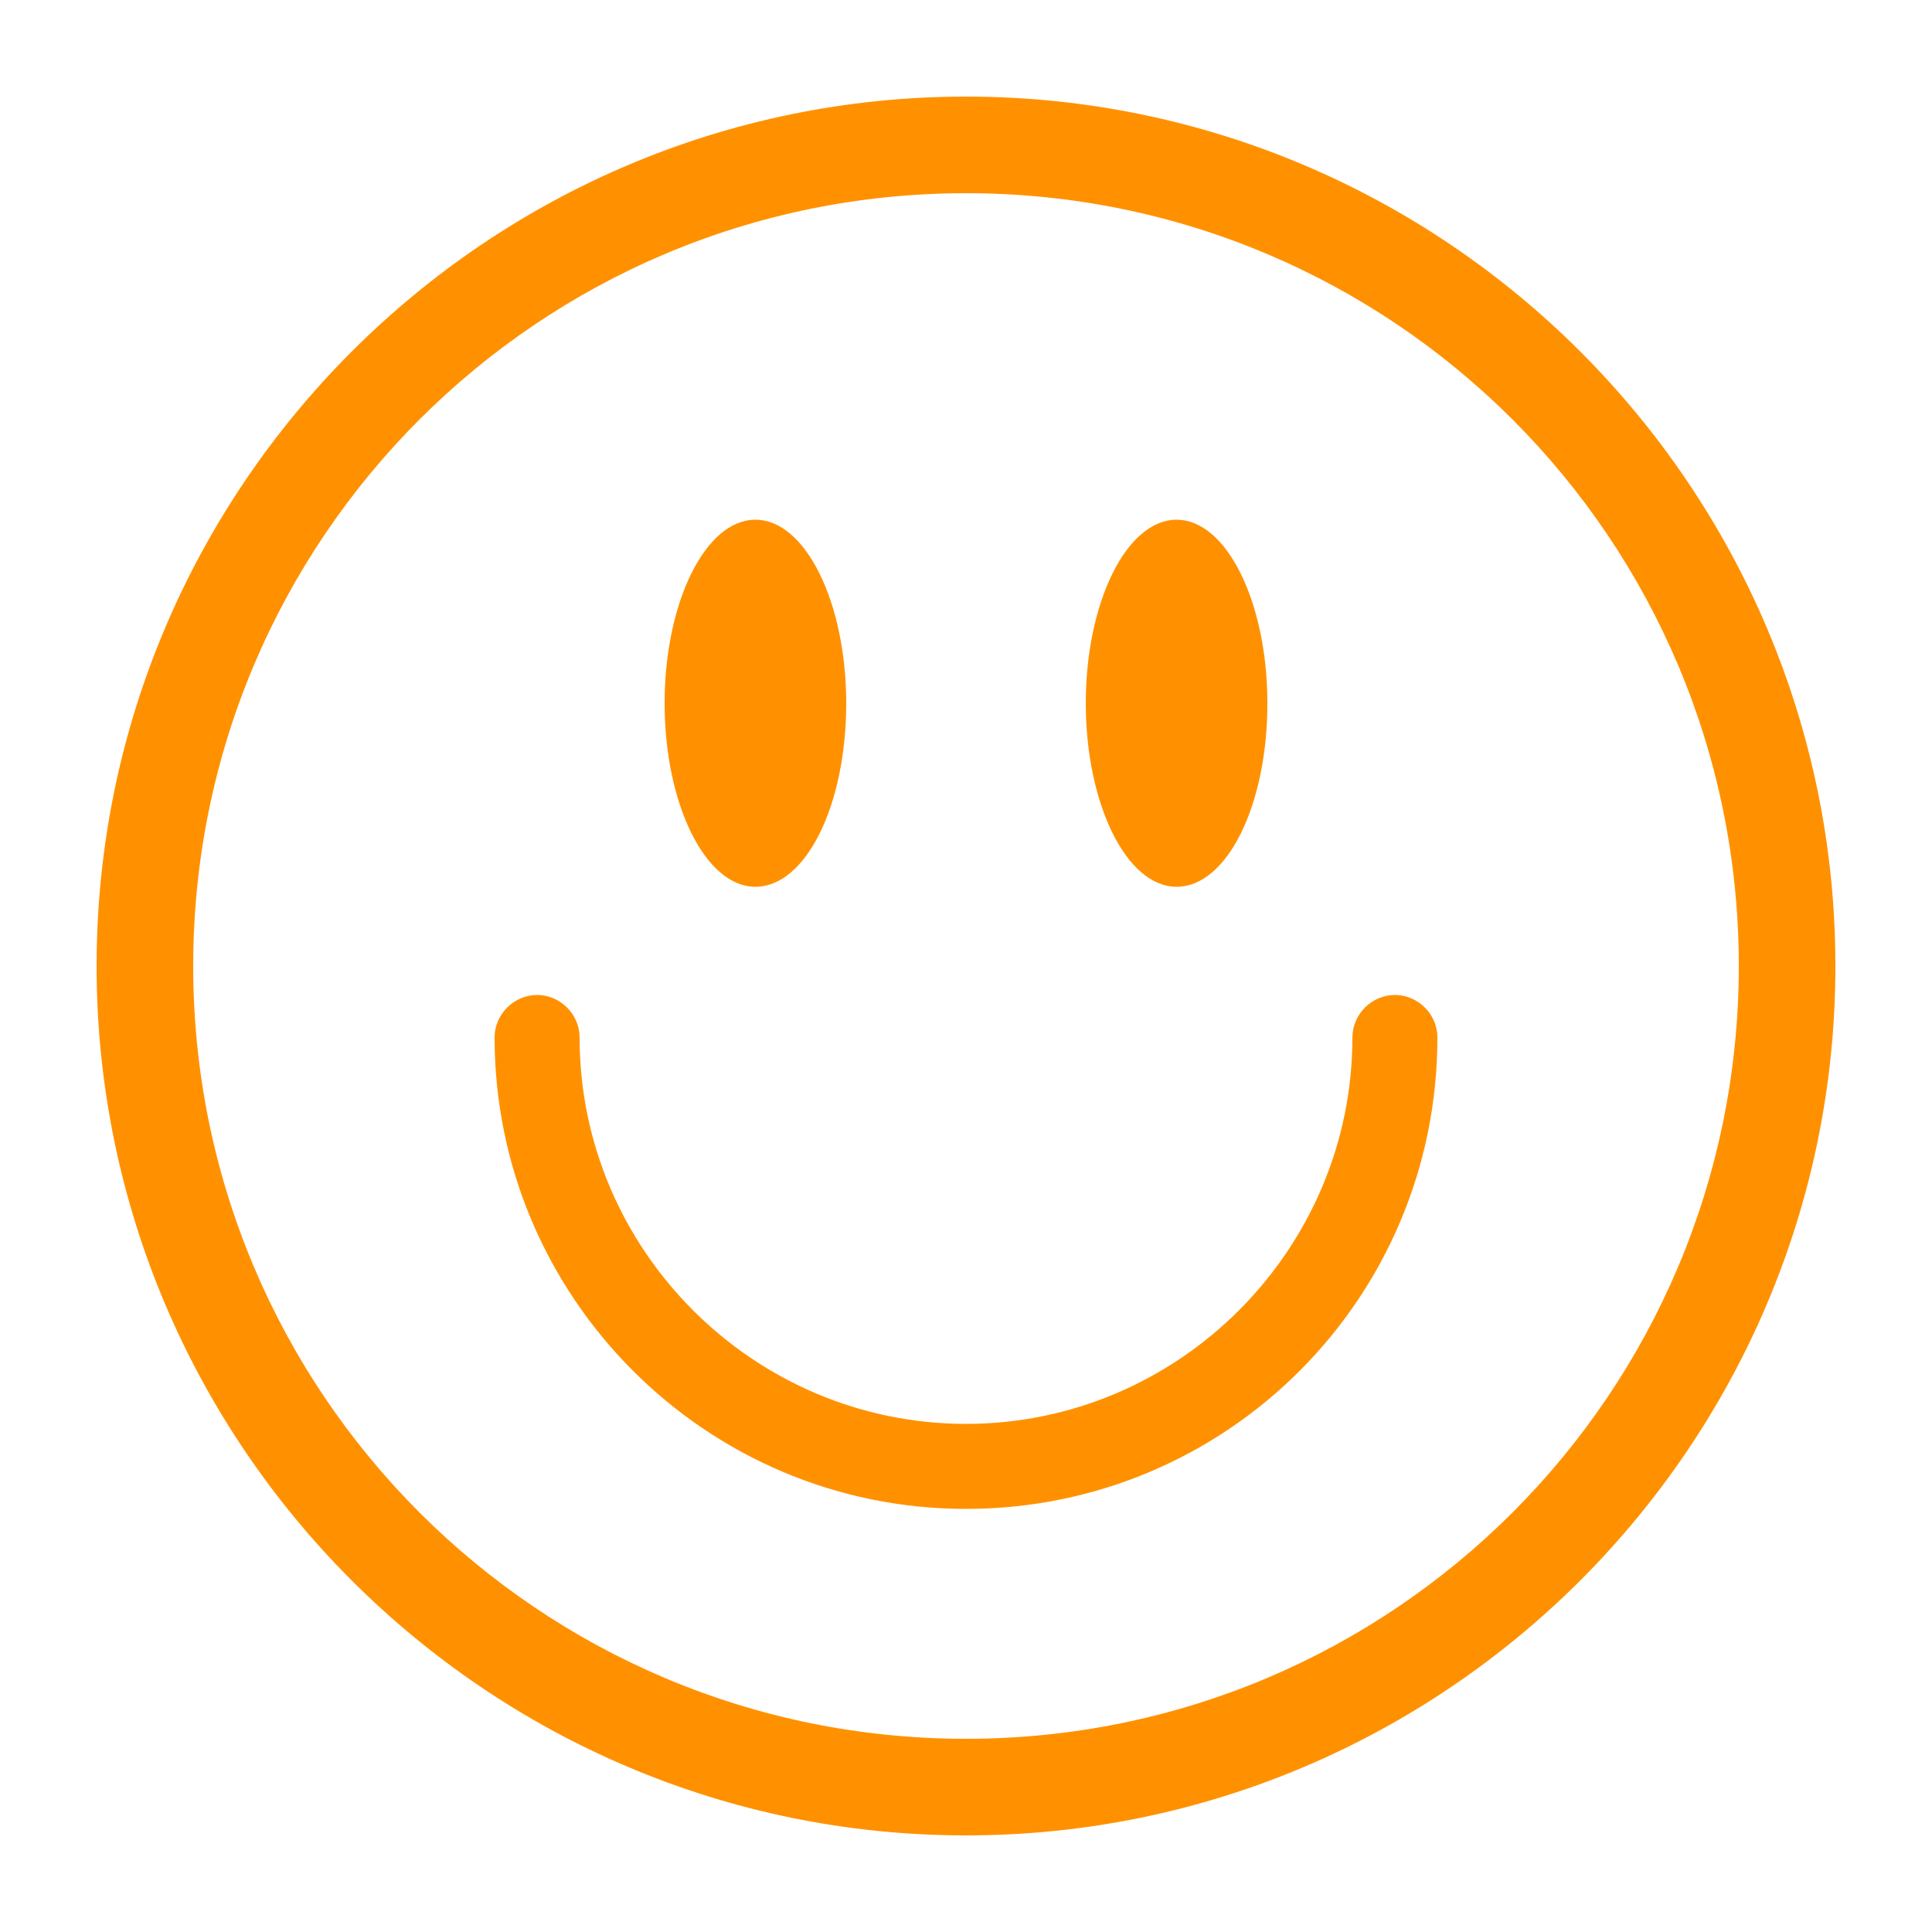 <?xml version="1.0" encoding="utf-8"?>
<!-- Generator: Adobe Illustrator 23.1.0, SVG Export Plug-In . SVG Version: 6.00 Build 0)  -->
<svg version="1.1" id="Слой_1" xmlns="http://www.w3.org/2000/svg" xmlns:xlink="http://www.w3.org/1999/xlink" x="0px" y="0px"
	 viewBox="0 0 100 100" style="enable-background:new 0 0 100 100;" xml:space="preserve">
<style type="text/css">
	.st0{fill:#FF9100;}
</style>
<g>
	<path class="st0" d="M65.6,36.4c0,5.3-2.1,9.5-4.7,9.5c-2.6,0-4.7-4.3-4.7-9.5c0-5.2,2.1-9.5,4.7-9.5
		C63.5,26.9,65.6,31.2,65.6,36.4"/>
	<path class="st0" d="M43.8,36.4c0,5.3-2.1,9.5-4.7,9.5c-2.6,0-4.7-4.3-4.7-9.5c0-5.2,2.1-9.5,4.7-9.5
		C41.7,26.9,43.8,31.2,43.8,36.4"/>
	<path class="st0" d="M72.2,51.5c-1.2,0-2.2,1-2.2,2.2c0,11-9,20-20,20s-20-9-20-20c0-1.2-1-2.2-2.2-2.2s-2.2,1-2.2,2.2
		c0,13.4,10.9,24.4,24.4,24.4s24.4-10.9,24.4-24.4C74.4,52.5,73.4,51.5,72.2,51.5L72.2,51.5z"/>
	<path class="st0" d="M50,5C25.2,5,5,25.2,5,50s20.2,45,45,45s45-20.2,45-45S74.8,5,50,5z M50,90c-22.1,0-40-17.9-40-40
		s17.9-40,40-40s40,17.9,40,40S72.1,90,50,90z"/>
</g>
</svg>
